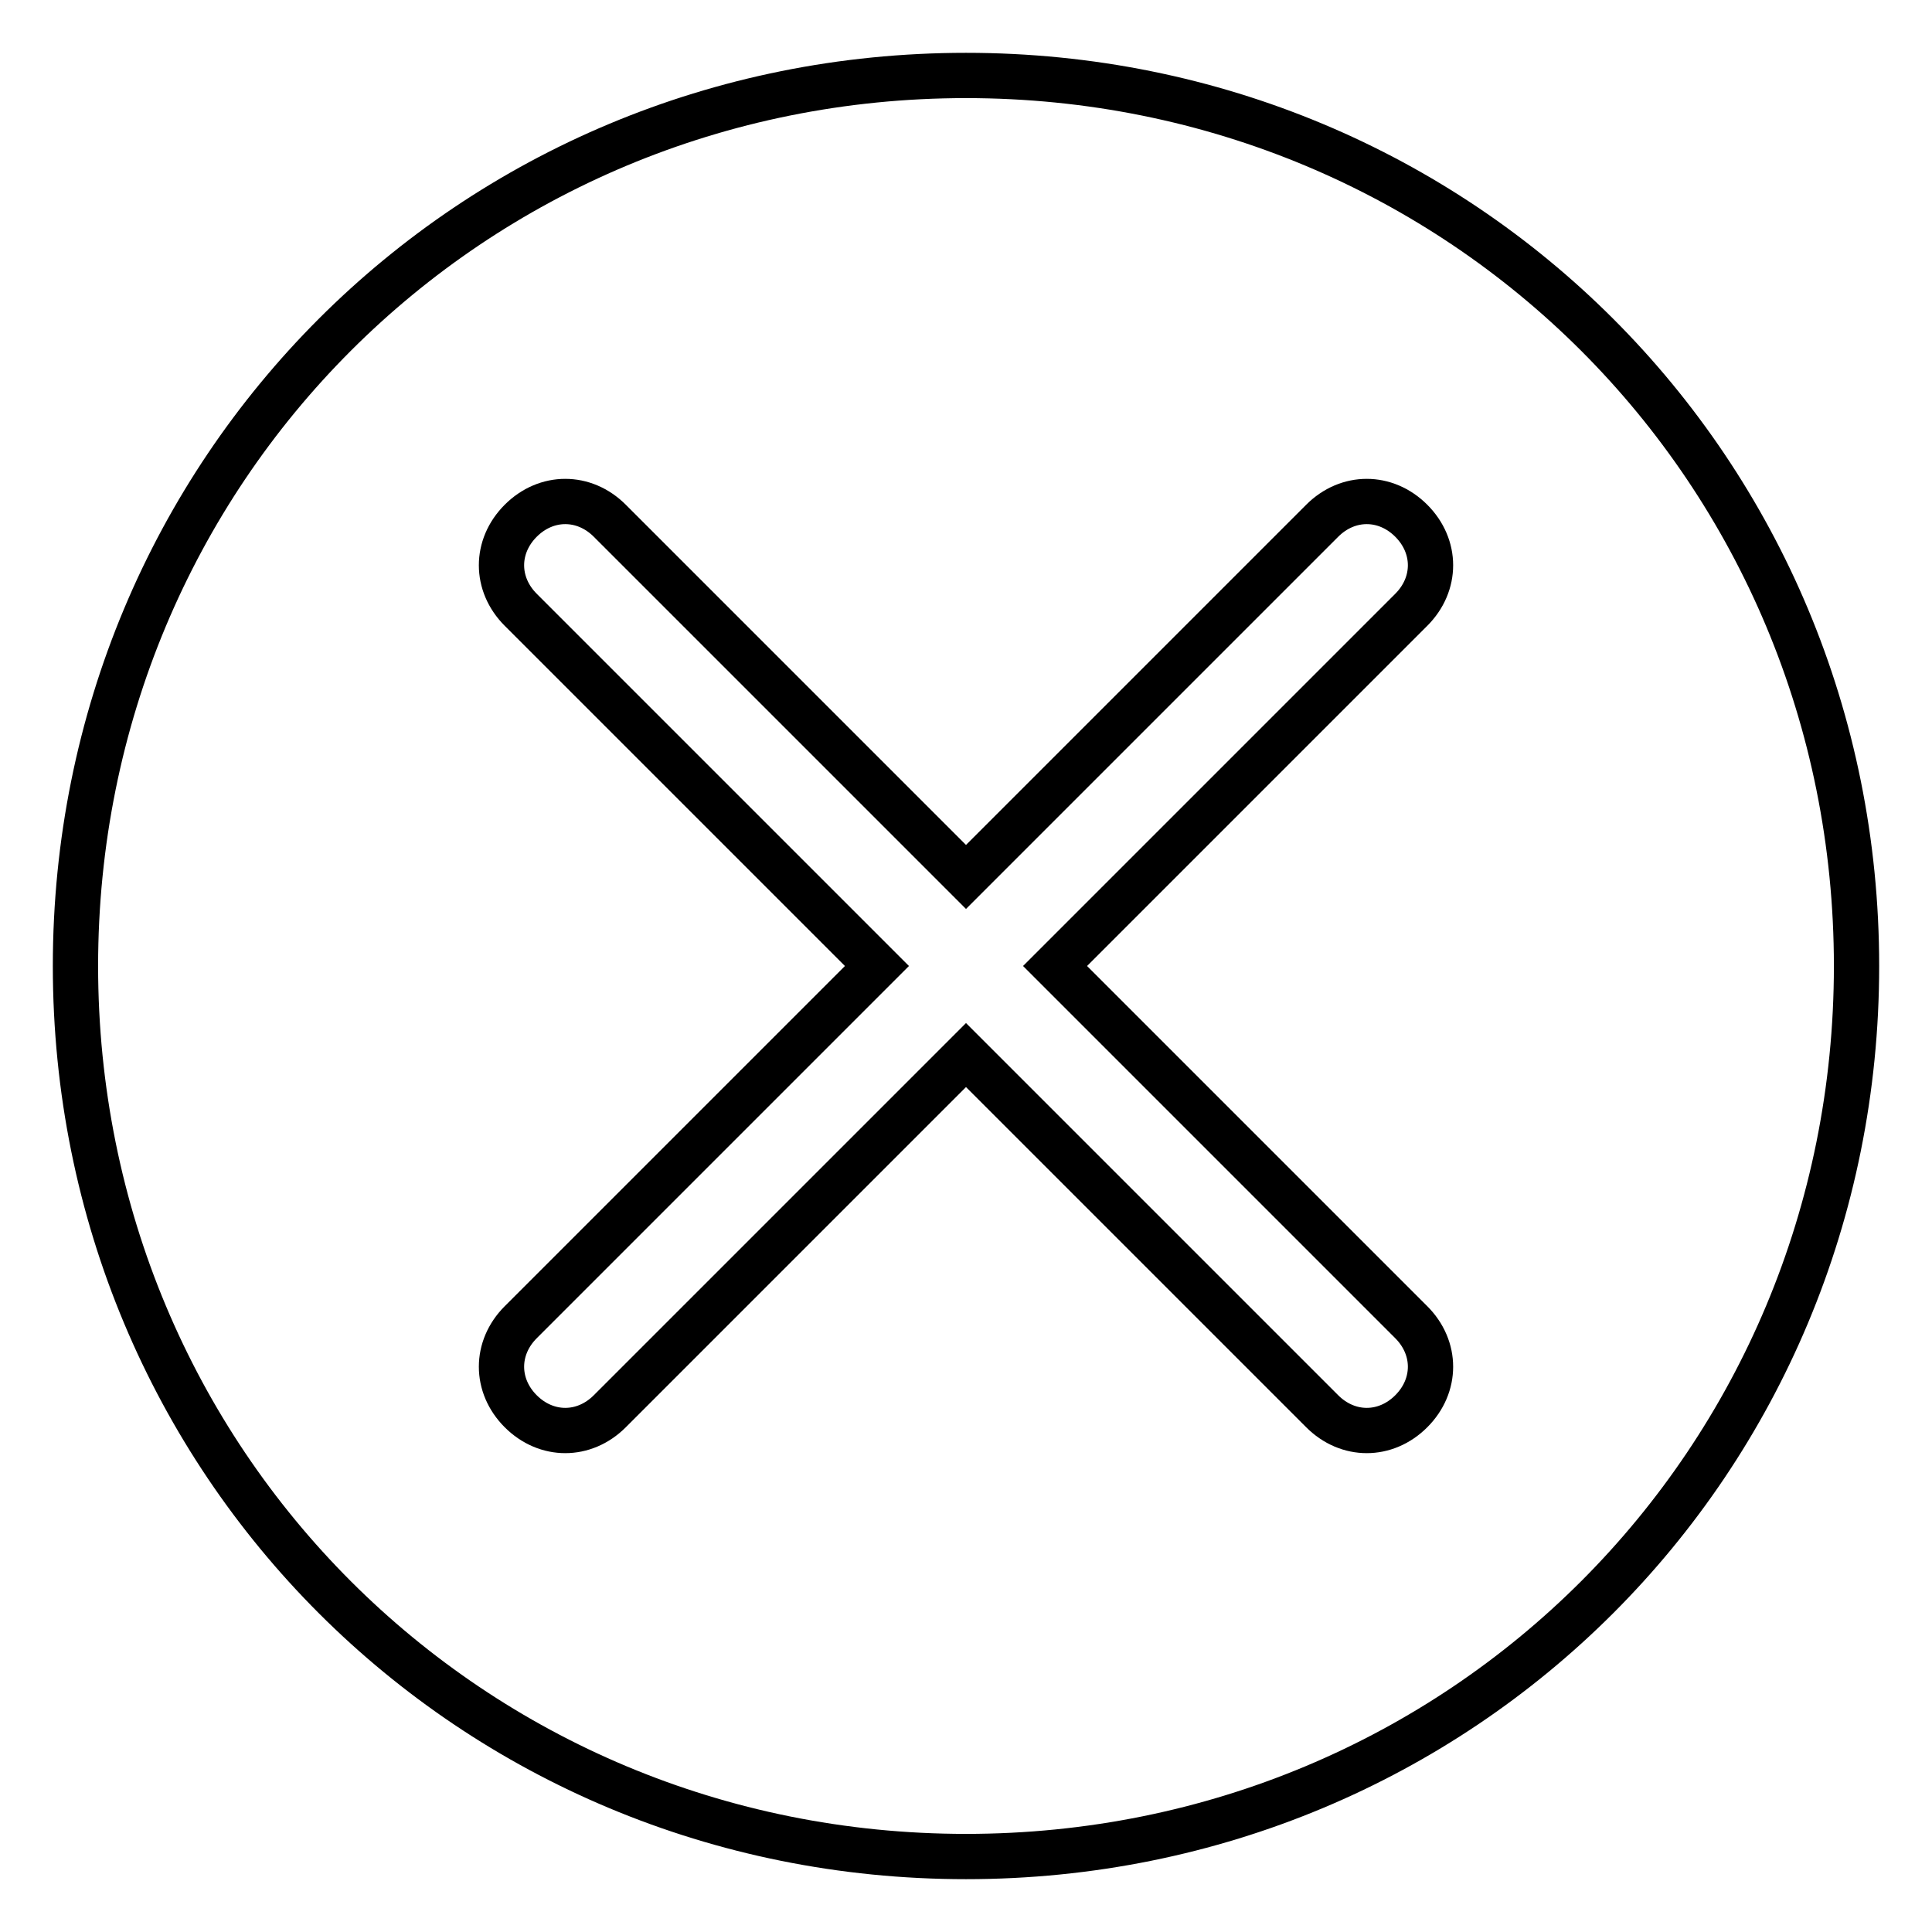 <?xml version="1.0" encoding="utf-8"?>
<!-- Svg Vector Icons : http://www.onlinewebfonts.com/icon -->
<!DOCTYPE svg PUBLIC "-//W3C//DTD SVG 1.1//EN" "http://www.w3.org/Graphics/SVG/1.1/DTD/svg11.dtd">
<svg version="1.1" xmlns="http://www.w3.org/2000/svg" xmlns:xlink="http://www.w3.org/1999/xlink" x="0px" y="0px" viewBox="0 0 256 256" enable-background="new 0 0 256 256" xml:space="preserve">
<g> <path stroke-width="6" fill-opacity="0" stroke="#000000"  d="M246,128c0-65.7-52.3-118-118-118C62.3,10,10,62.3,10,128c0,65.7,52.3,118,118,118 C193.7,246,246,193.7,246,128z M175.2,187L128,139.8L80.8,187c-3.4,3.4-8.4,3.4-11.8,0s-3.4-8.4,0-11.8l47.2-47.2L69,80.8 c-3.4-3.4-3.4-8.4,0-11.8s8.4-3.4,11.8,0l47.2,47.2L175.2,69c3.4-3.4,8.4-3.4,11.8,0s3.4,8.4,0,11.8L139.8,128l47.2,47.2 c3.4,3.4,3.4,8.4,0,11.8S178.6,190.4,175.2,187z"/></g>
</svg>